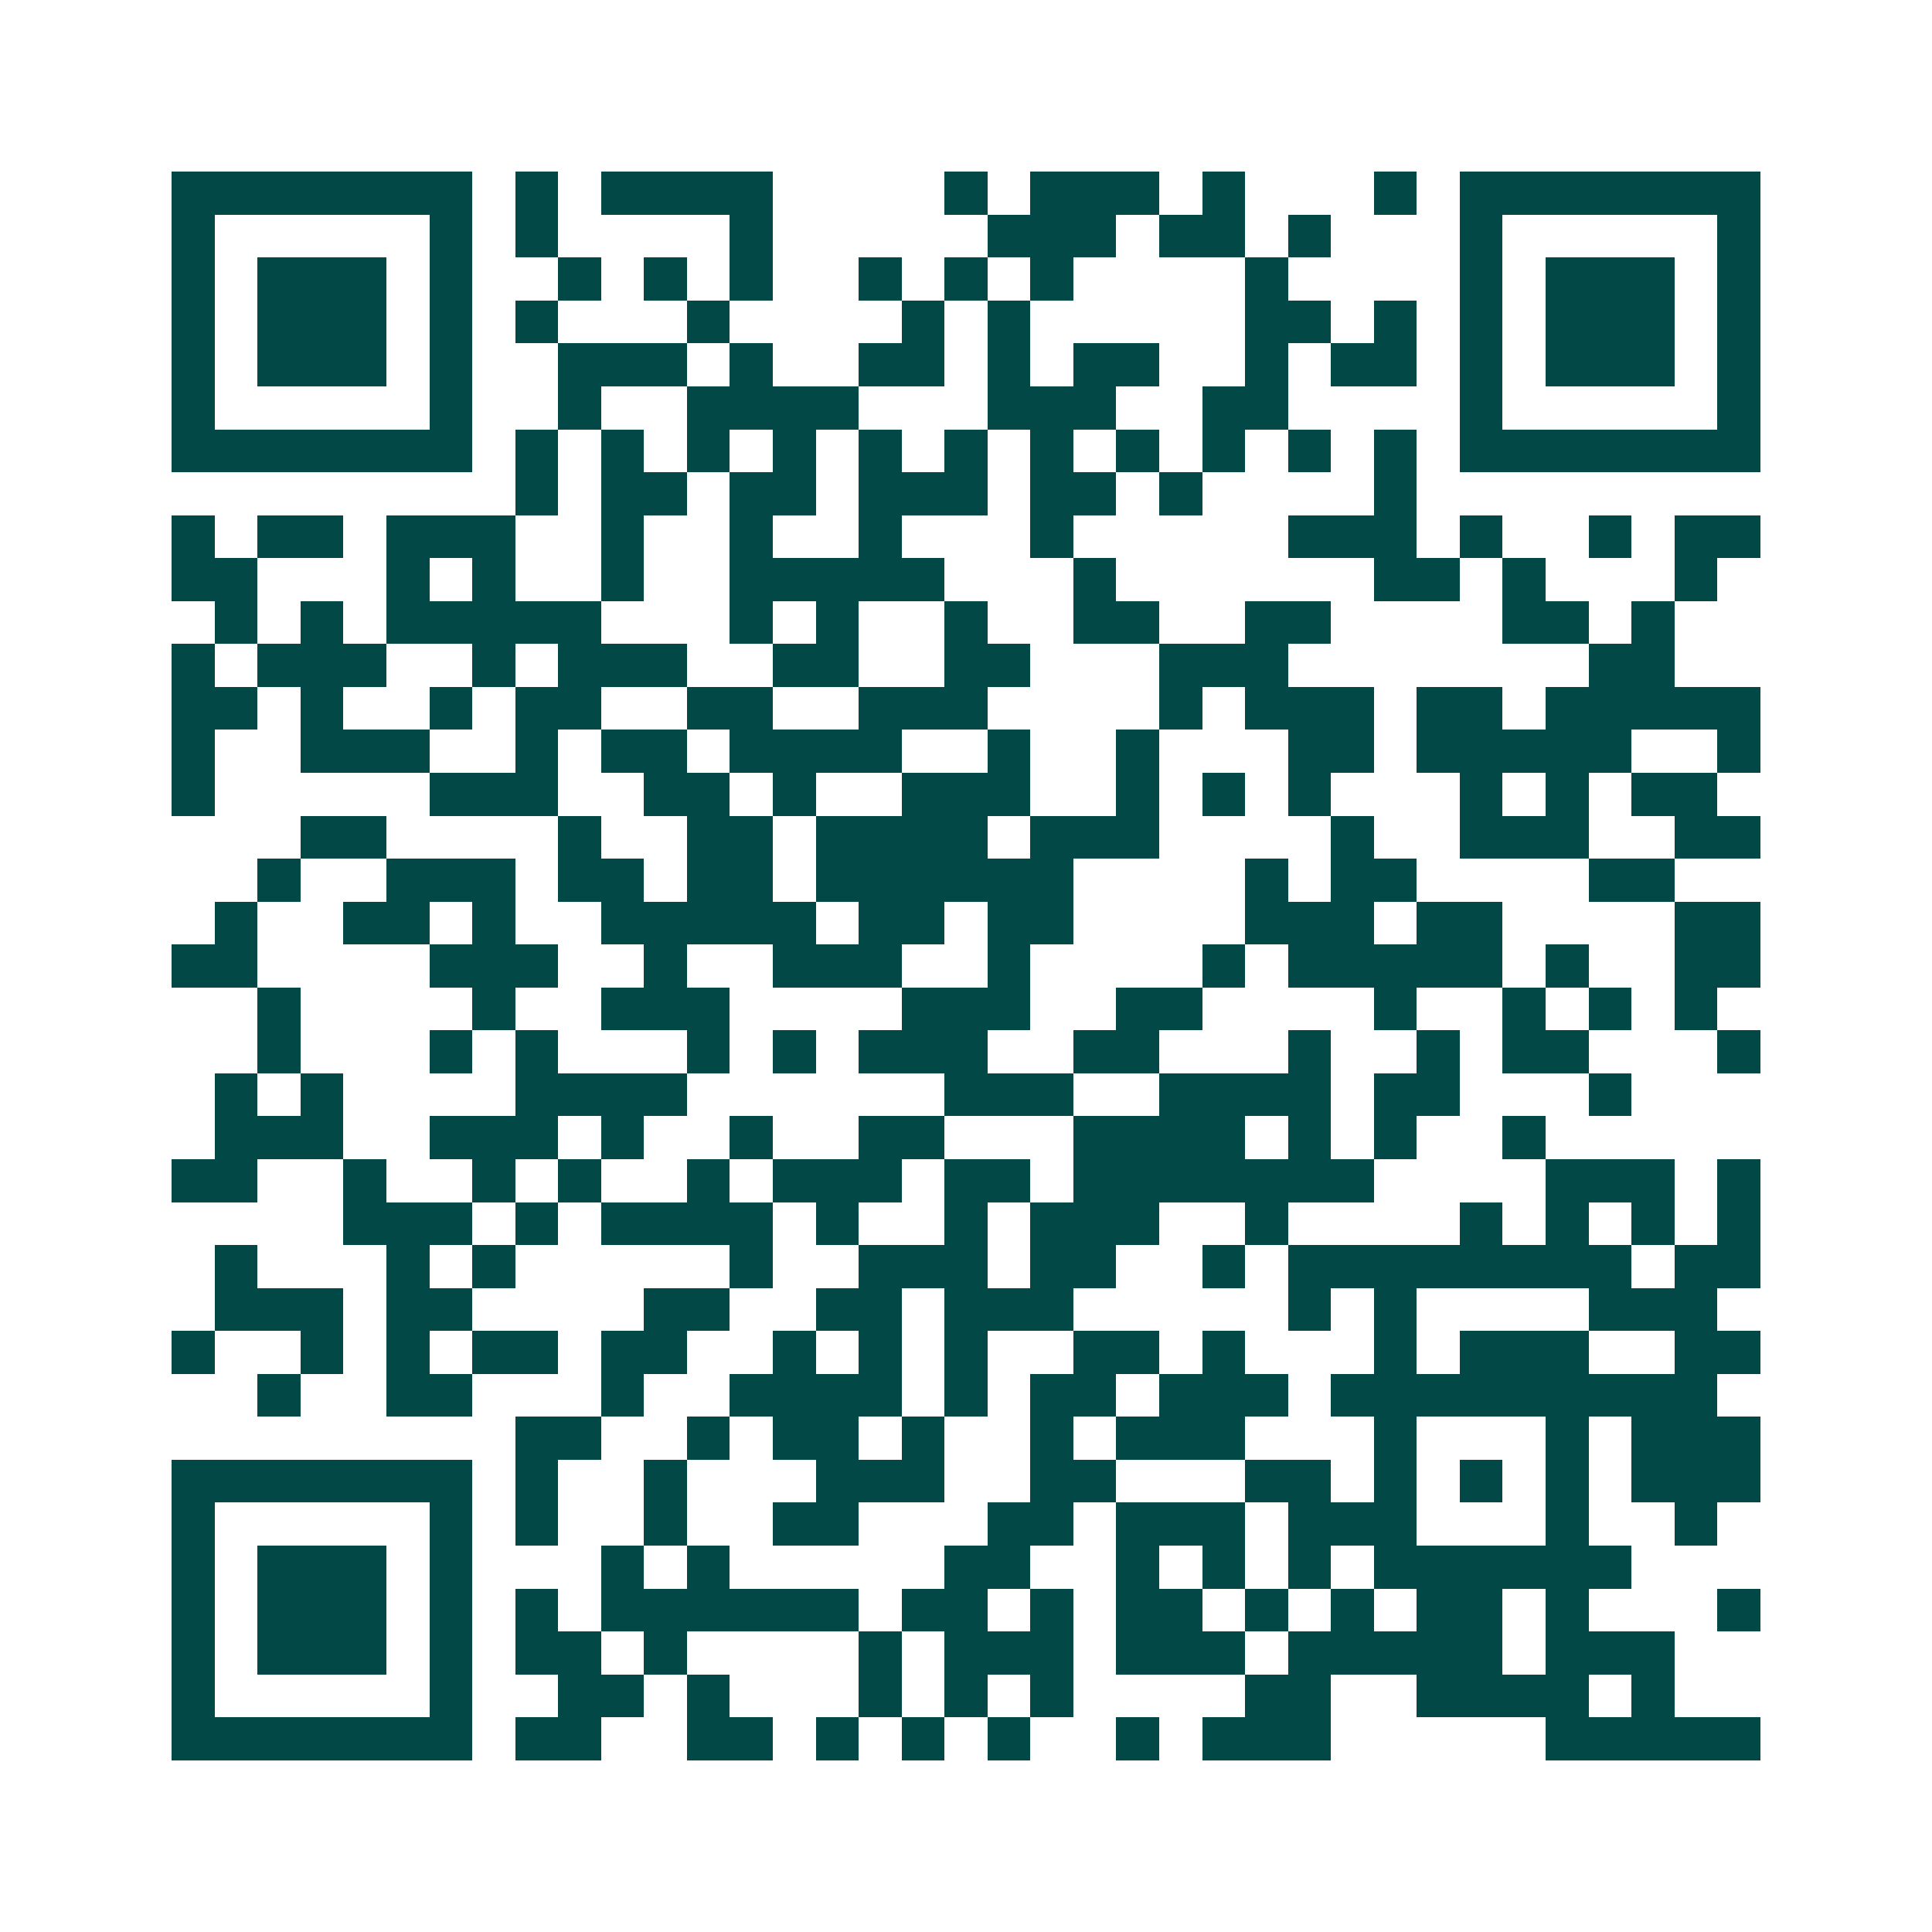 <svg xmlns="http://www.w3.org/2000/svg" width="200" height="200" viewBox="0 0 45 45" shape-rendering="crispEdges"><path fill="#ffffff" d="M0 0h45v45H0z"/><path stroke="#014847" d="M4 4.5h7m1 0h1m1 0h4m4 0h1m1 0h3m1 0h1m3 0h1m1 0h7M4 5.5h1m5 0h1m1 0h1m4 0h1m5 0h3m1 0h2m1 0h1m3 0h1m5 0h1M4 6.5h1m1 0h3m1 0h1m2 0h1m1 0h1m1 0h1m2 0h1m1 0h1m1 0h1m4 0h1m4 0h1m1 0h3m1 0h1M4 7.5h1m1 0h3m1 0h1m1 0h1m3 0h1m4 0h1m1 0h1m5 0h2m1 0h1m1 0h1m1 0h3m1 0h1M4 8.5h1m1 0h3m1 0h1m2 0h3m1 0h1m2 0h2m1 0h1m1 0h2m2 0h1m1 0h2m1 0h1m1 0h3m1 0h1M4 9.5h1m5 0h1m2 0h1m2 0h4m3 0h3m2 0h2m4 0h1m5 0h1M4 10.5h7m1 0h1m1 0h1m1 0h1m1 0h1m1 0h1m1 0h1m1 0h1m1 0h1m1 0h1m1 0h1m1 0h1m1 0h7M12 11.5h1m1 0h2m1 0h2m1 0h3m1 0h2m1 0h1m4 0h1M4 12.5h1m1 0h2m1 0h3m2 0h1m2 0h1m2 0h1m3 0h1m5 0h3m1 0h1m2 0h1m1 0h2M4 13.5h2m3 0h1m1 0h1m2 0h1m2 0h5m3 0h1m6 0h2m1 0h1m3 0h1M5 14.5h1m1 0h1m1 0h5m3 0h1m1 0h1m2 0h1m2 0h2m2 0h2m4 0h2m1 0h1M4 15.5h1m1 0h3m2 0h1m1 0h3m2 0h2m2 0h2m3 0h3m7 0h2M4 16.5h2m1 0h1m2 0h1m1 0h2m2 0h2m2 0h3m4 0h1m1 0h3m1 0h2m1 0h5M4 17.5h1m2 0h3m2 0h1m1 0h2m1 0h4m2 0h1m2 0h1m3 0h2m1 0h5m2 0h1M4 18.5h1m5 0h3m2 0h2m1 0h1m2 0h3m2 0h1m1 0h1m1 0h1m3 0h1m1 0h1m1 0h2M7 19.5h2m4 0h1m2 0h2m1 0h4m1 0h3m4 0h1m2 0h3m2 0h2M6 20.5h1m2 0h3m1 0h2m1 0h2m1 0h6m4 0h1m1 0h2m4 0h2M5 21.5h1m2 0h2m1 0h1m2 0h5m1 0h2m1 0h2m4 0h3m1 0h2m4 0h2M4 22.5h2m4 0h3m2 0h1m2 0h3m2 0h1m4 0h1m1 0h5m1 0h1m2 0h2M6 23.5h1m4 0h1m2 0h3m4 0h3m2 0h2m4 0h1m2 0h1m1 0h1m1 0h1M6 24.5h1m3 0h1m1 0h1m3 0h1m1 0h1m1 0h3m2 0h2m3 0h1m2 0h1m1 0h2m3 0h1M5 25.5h1m1 0h1m4 0h4m6 0h3m2 0h4m1 0h2m3 0h1M5 26.5h3m2 0h3m1 0h1m2 0h1m2 0h2m3 0h4m1 0h1m1 0h1m2 0h1M4 27.5h2m2 0h1m2 0h1m1 0h1m2 0h1m1 0h3m1 0h2m1 0h7m4 0h3m1 0h1M8 28.5h3m1 0h1m1 0h4m1 0h1m2 0h1m1 0h3m2 0h1m4 0h1m1 0h1m1 0h1m1 0h1M5 29.5h1m3 0h1m1 0h1m5 0h1m2 0h3m1 0h2m2 0h1m1 0h8m1 0h2M5 30.5h3m1 0h2m4 0h2m2 0h2m1 0h3m5 0h1m1 0h1m4 0h3M4 31.5h1m2 0h1m1 0h1m1 0h2m1 0h2m2 0h1m1 0h1m1 0h1m2 0h2m1 0h1m3 0h1m1 0h3m2 0h2M6 32.5h1m2 0h2m3 0h1m2 0h4m1 0h1m1 0h2m1 0h3m1 0h9M12 33.5h2m2 0h1m1 0h2m1 0h1m2 0h1m1 0h3m3 0h1m3 0h1m1 0h3M4 34.5h7m1 0h1m2 0h1m3 0h3m2 0h2m3 0h2m1 0h1m1 0h1m1 0h1m1 0h3M4 35.5h1m5 0h1m1 0h1m2 0h1m2 0h2m3 0h2m1 0h3m1 0h3m3 0h1m2 0h1M4 36.5h1m1 0h3m1 0h1m3 0h1m1 0h1m5 0h2m2 0h1m1 0h1m1 0h1m1 0h6M4 37.5h1m1 0h3m1 0h1m1 0h1m1 0h6m1 0h2m1 0h1m1 0h2m1 0h1m1 0h1m1 0h2m1 0h1m3 0h1M4 38.5h1m1 0h3m1 0h1m1 0h2m1 0h1m4 0h1m1 0h3m1 0h3m1 0h5m1 0h3M4 39.5h1m5 0h1m2 0h2m1 0h1m3 0h1m1 0h1m1 0h1m4 0h2m2 0h4m1 0h1M4 40.5h7m1 0h2m2 0h2m1 0h1m1 0h1m1 0h1m2 0h1m1 0h3m5 0h5"/></svg>
